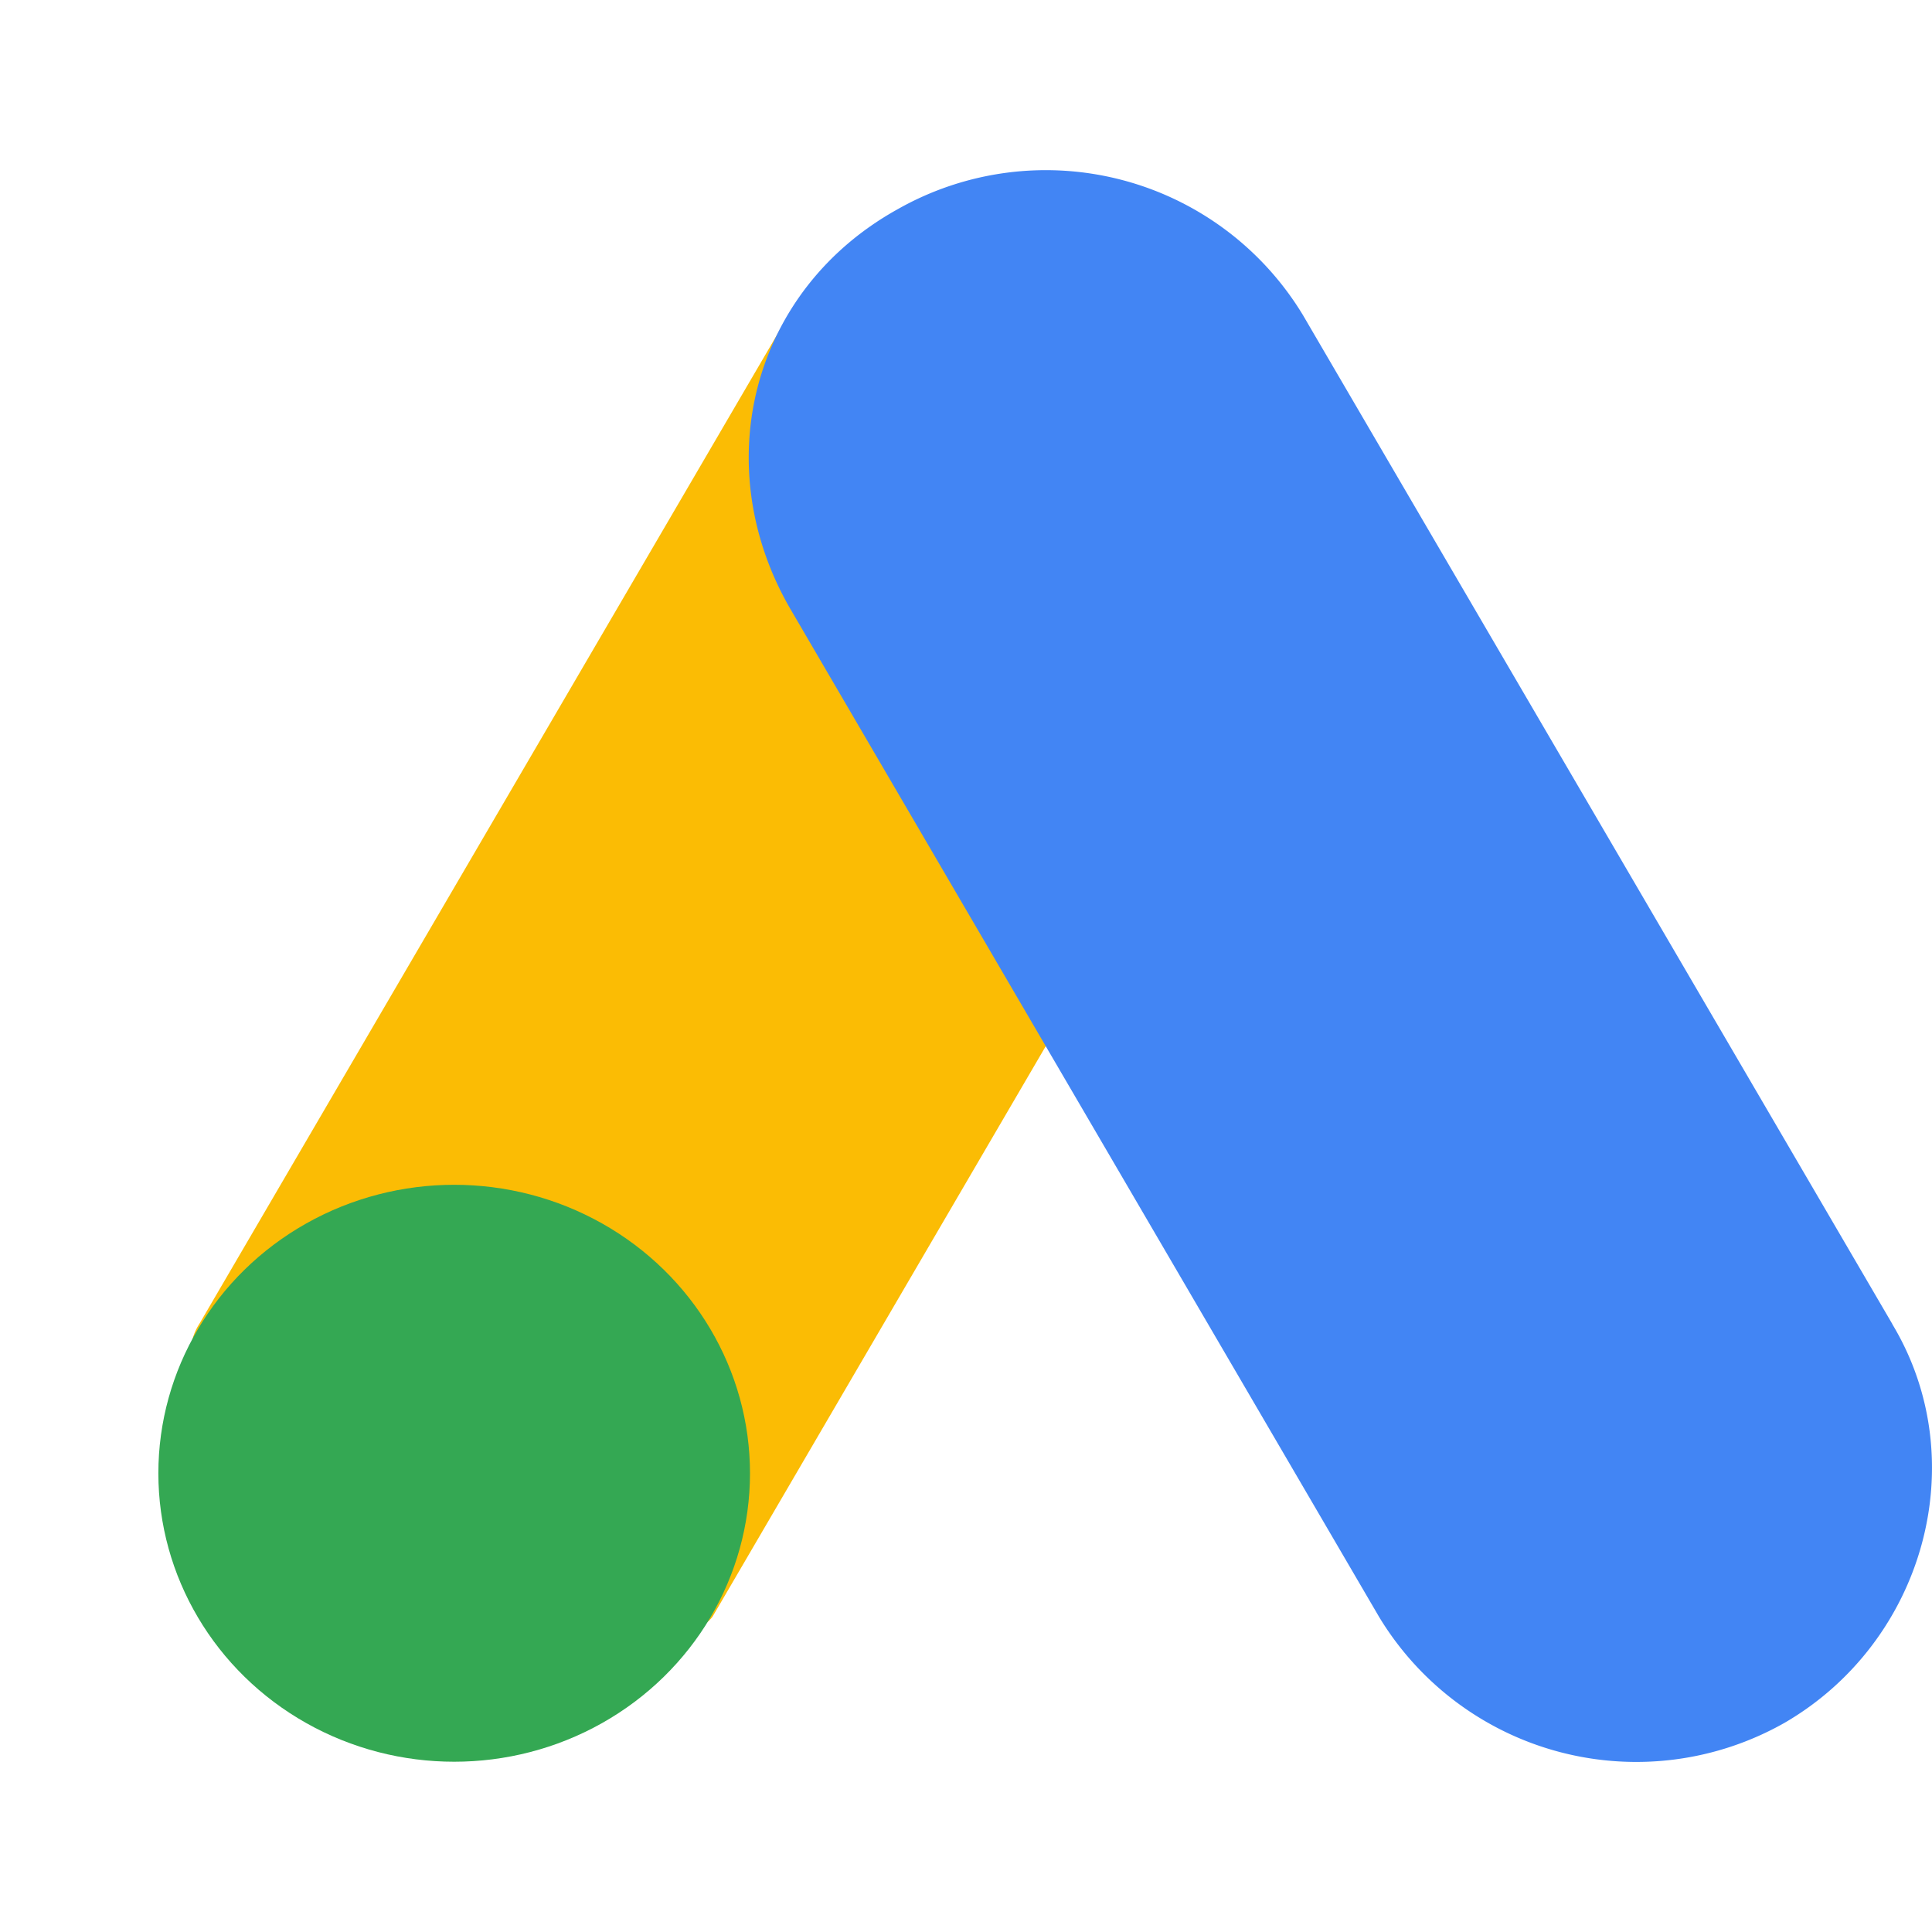 <svg xmlns="http://www.w3.org/2000/svg" width="122" height="122"><defs><clipPath id="a"><path d="M0 0h122v122H0z"/></clipPath></defs><g clip-path="url(#a)" data-name="Artboard – 60"><g data-name="Group 3338" transform="translate(10 10.752)"><path fill="#fbbc04" d="M2.581 72.858 39.79 9.151c4.727 2.783 28.562 15.974 32.412 18.482L34.99 91.344C30.92 96.72-2.578 81.017 2.581 72.851Z" data-name="Path 973"/><path fill="#4285f4" d="m109.495 72.856-37.212-63.7a18.978 18.978 0 0 0-25.61-6.69c-9.2 5.113-12 16.129-6.8 25.173L77.085 91.35a18.98 18.98 0 0 0 25.61 6.686c8.8-5.113 12-16.519 6.8-25.169Z" data-name="Path 974"/><ellipse cx="18.68" cy="18.216" fill="#34a853" data-name="Ellipse 201" rx="18.68" ry="18.216" transform="translate(0 64.064)"/></g></g></svg>